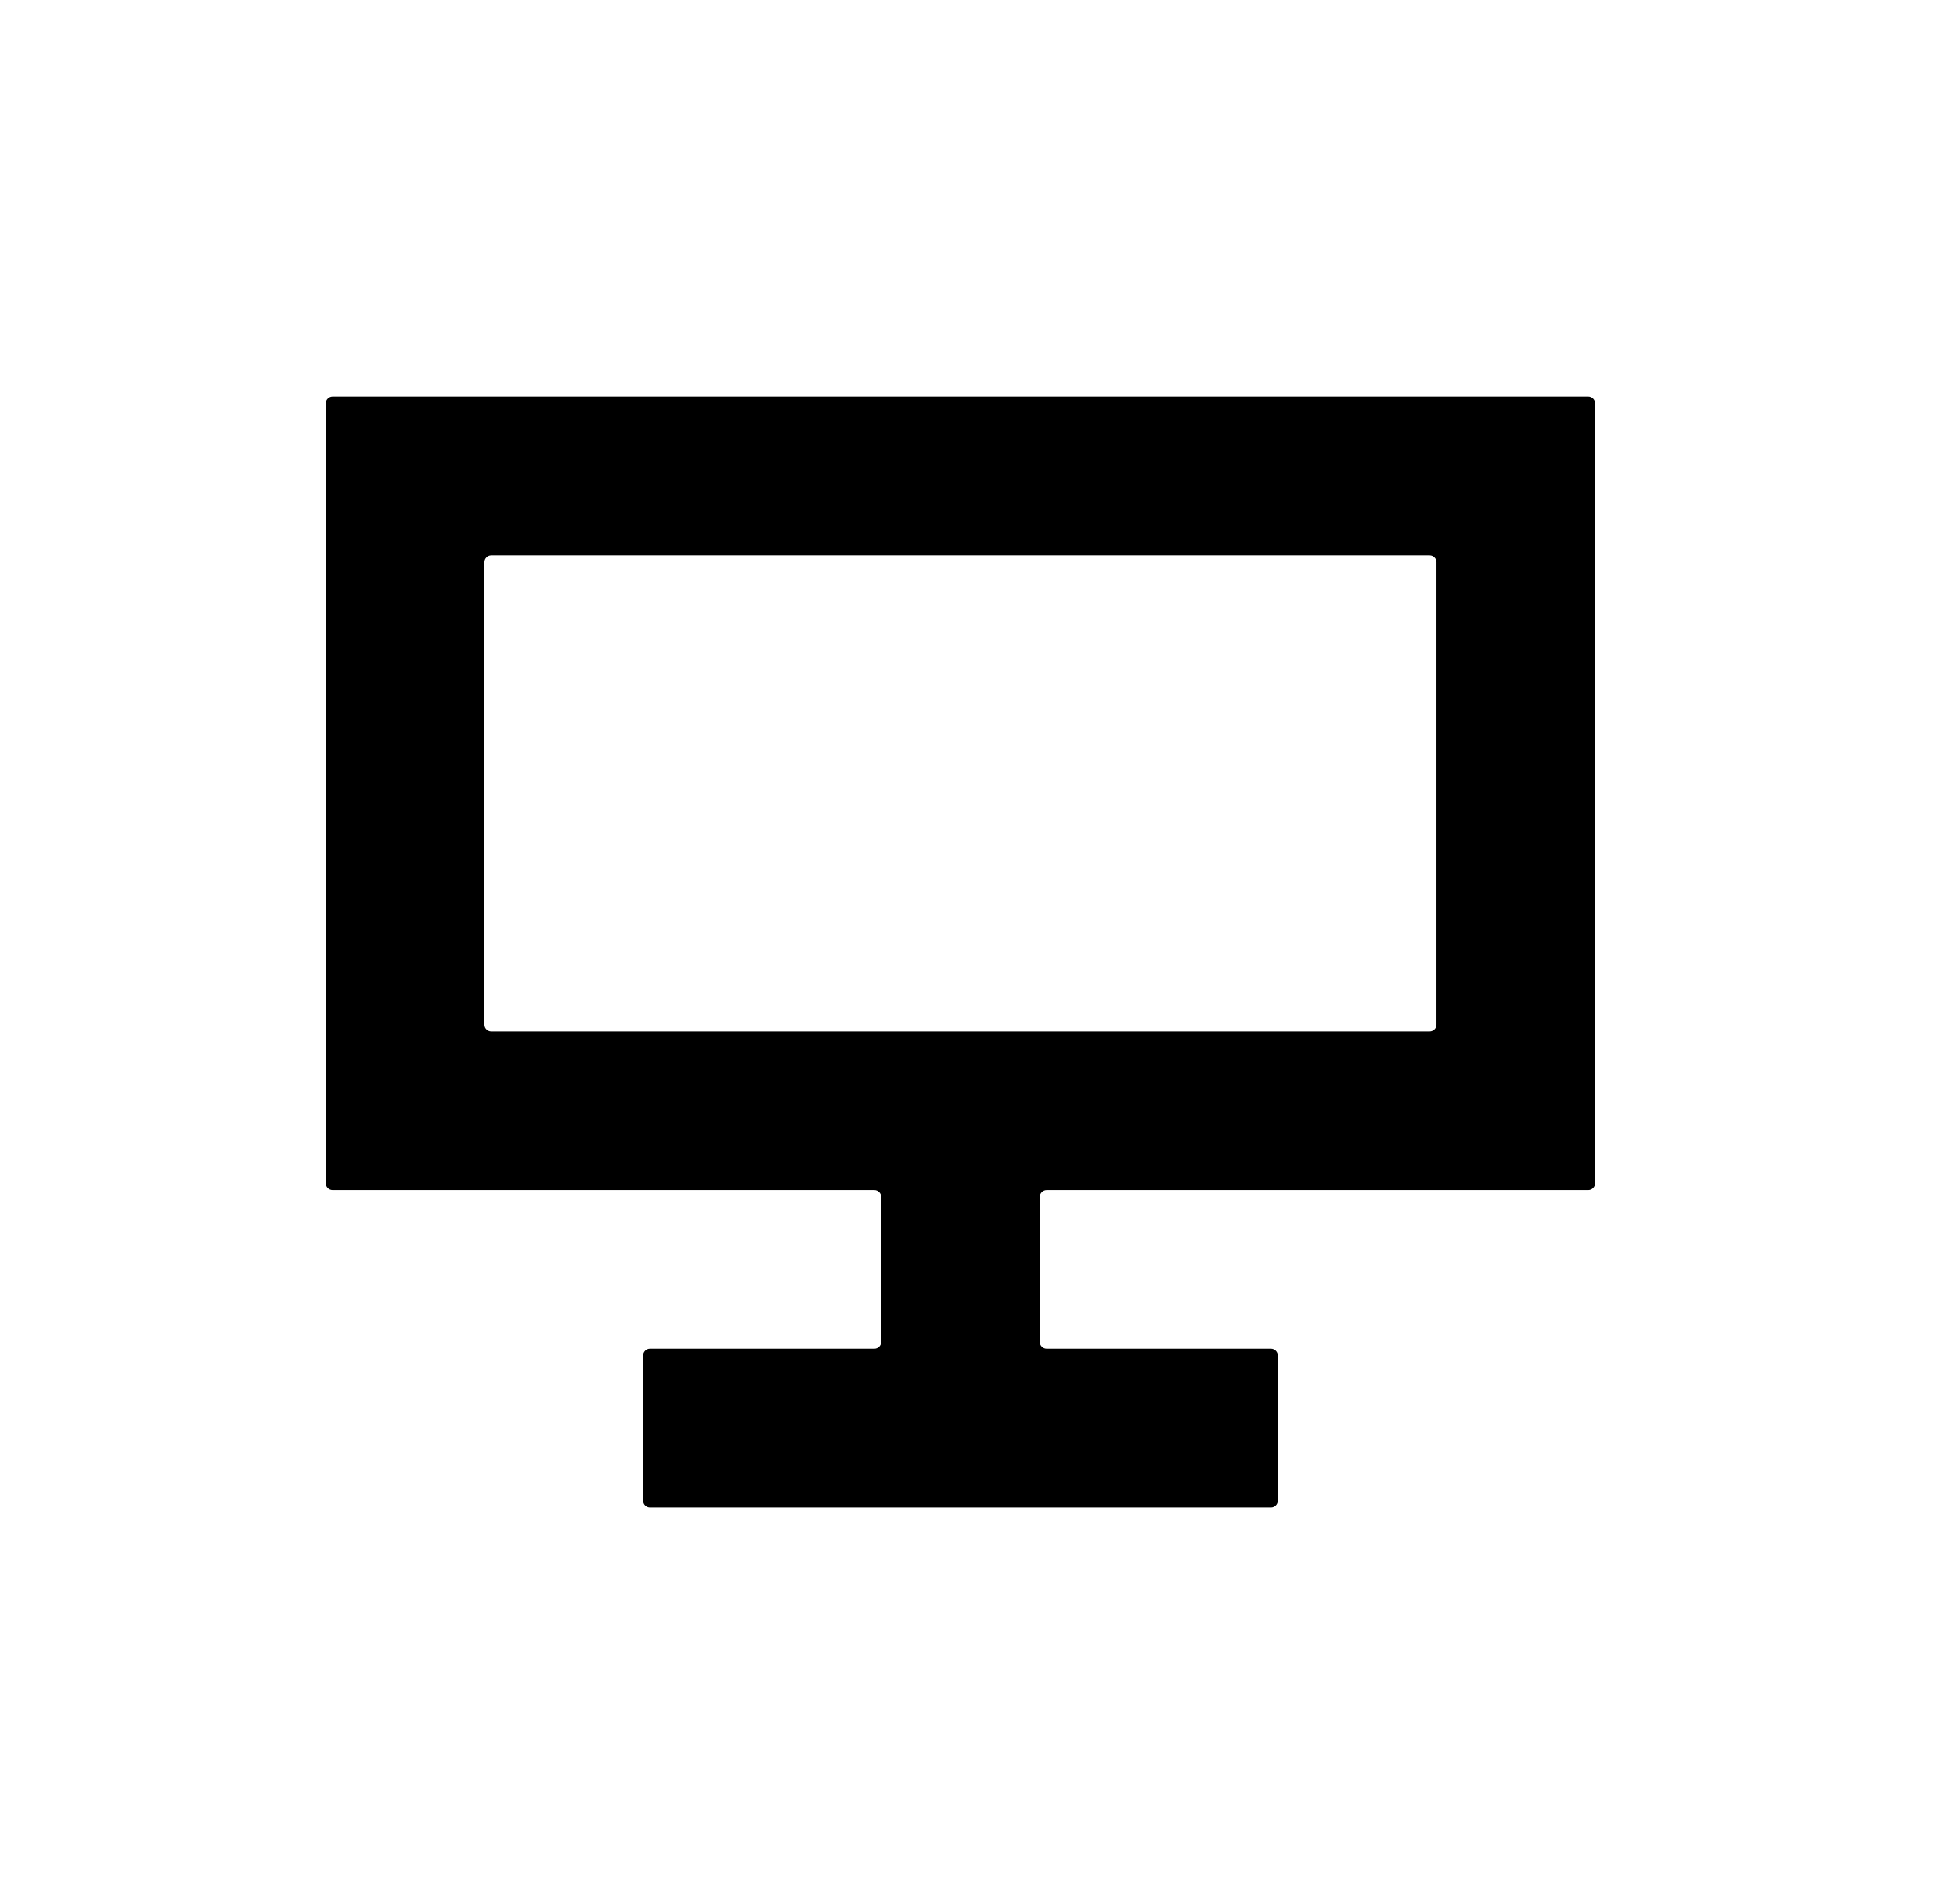 <svg width="57" height="56" viewBox="0 0 57 56" fill="none" xmlns="http://www.w3.org/2000/svg">
<path fill-rule="evenodd" clip-rule="evenodd" d="M42.249 11.666H14.249H9.782C9.672 11.666 9.582 11.756 9.582 11.867V16.333V30.333V34.8C9.582 34.91 9.672 35 9.782 35H14.249H25.715C25.826 35 25.915 35.089 25.915 35.2V39.467C25.915 39.577 25.826 39.666 25.715 39.666H19.115C19.005 39.666 18.915 39.756 18.915 39.867V44.133C18.915 44.244 19.005 44.333 19.115 44.333H25.915H30.582H37.382C37.492 44.333 37.582 44.244 37.582 44.133V39.867C37.582 39.756 37.492 39.666 37.382 39.666H30.782C30.672 39.666 30.582 39.577 30.582 39.467V35.2C30.582 35.089 30.672 35 30.782 35H42.249H46.715C46.826 35 46.915 34.91 46.915 34.8V30.333V16.333V11.867C46.915 11.756 46.826 11.666 46.715 11.666H42.249ZM42.249 16.533C42.249 16.423 42.159 16.333 42.049 16.333H14.449C14.338 16.333 14.249 16.423 14.249 16.533V30.133C14.249 30.244 14.338 30.333 14.449 30.333H42.049C42.159 30.333 42.249 30.244 42.249 30.133V16.533Z" fill="black"/>
</svg>
